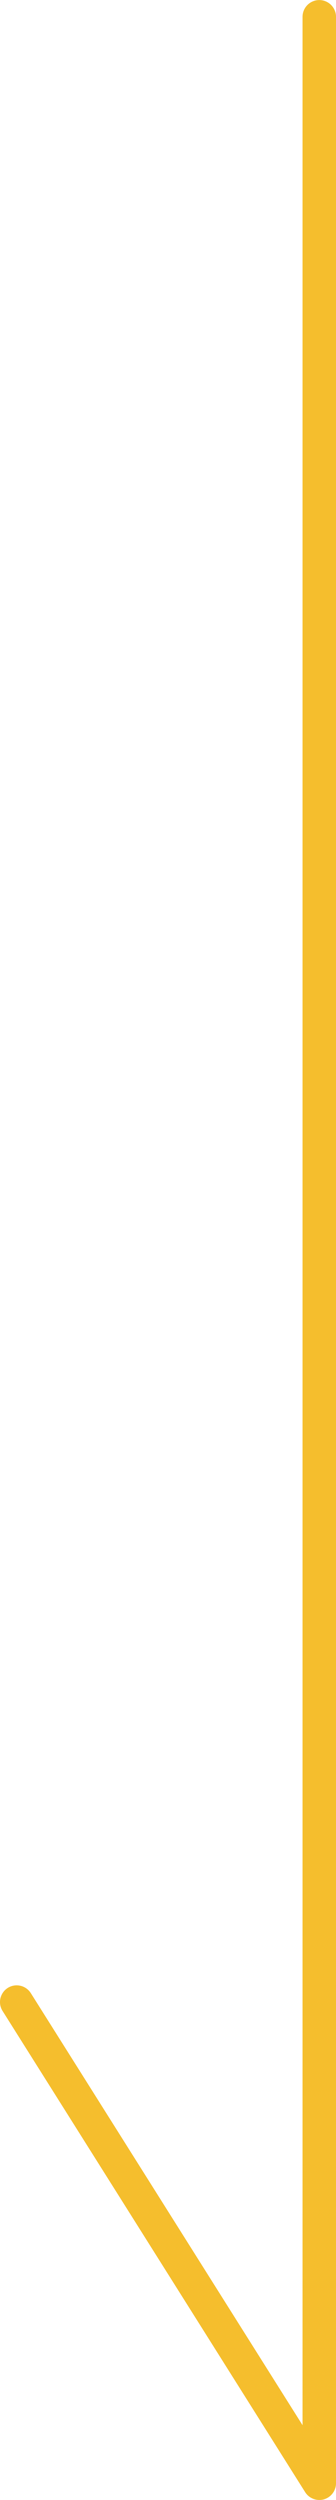 <svg xmlns="http://www.w3.org/2000/svg" width="10.043" height="74.59"><path d="M9.543 74.59a.5.5 0 01-.423-.234L.077 60.001a.5.5 0 01.156-.689.5.5 0 01.689.158l8.121 12.889V.502a.5.5 0 01.5-.5.5.5 0 01.5.5v73.59a.5.5 0 01-.361.48.485.485 0 01-.139.018z" fill="#f5be2d"/></svg>